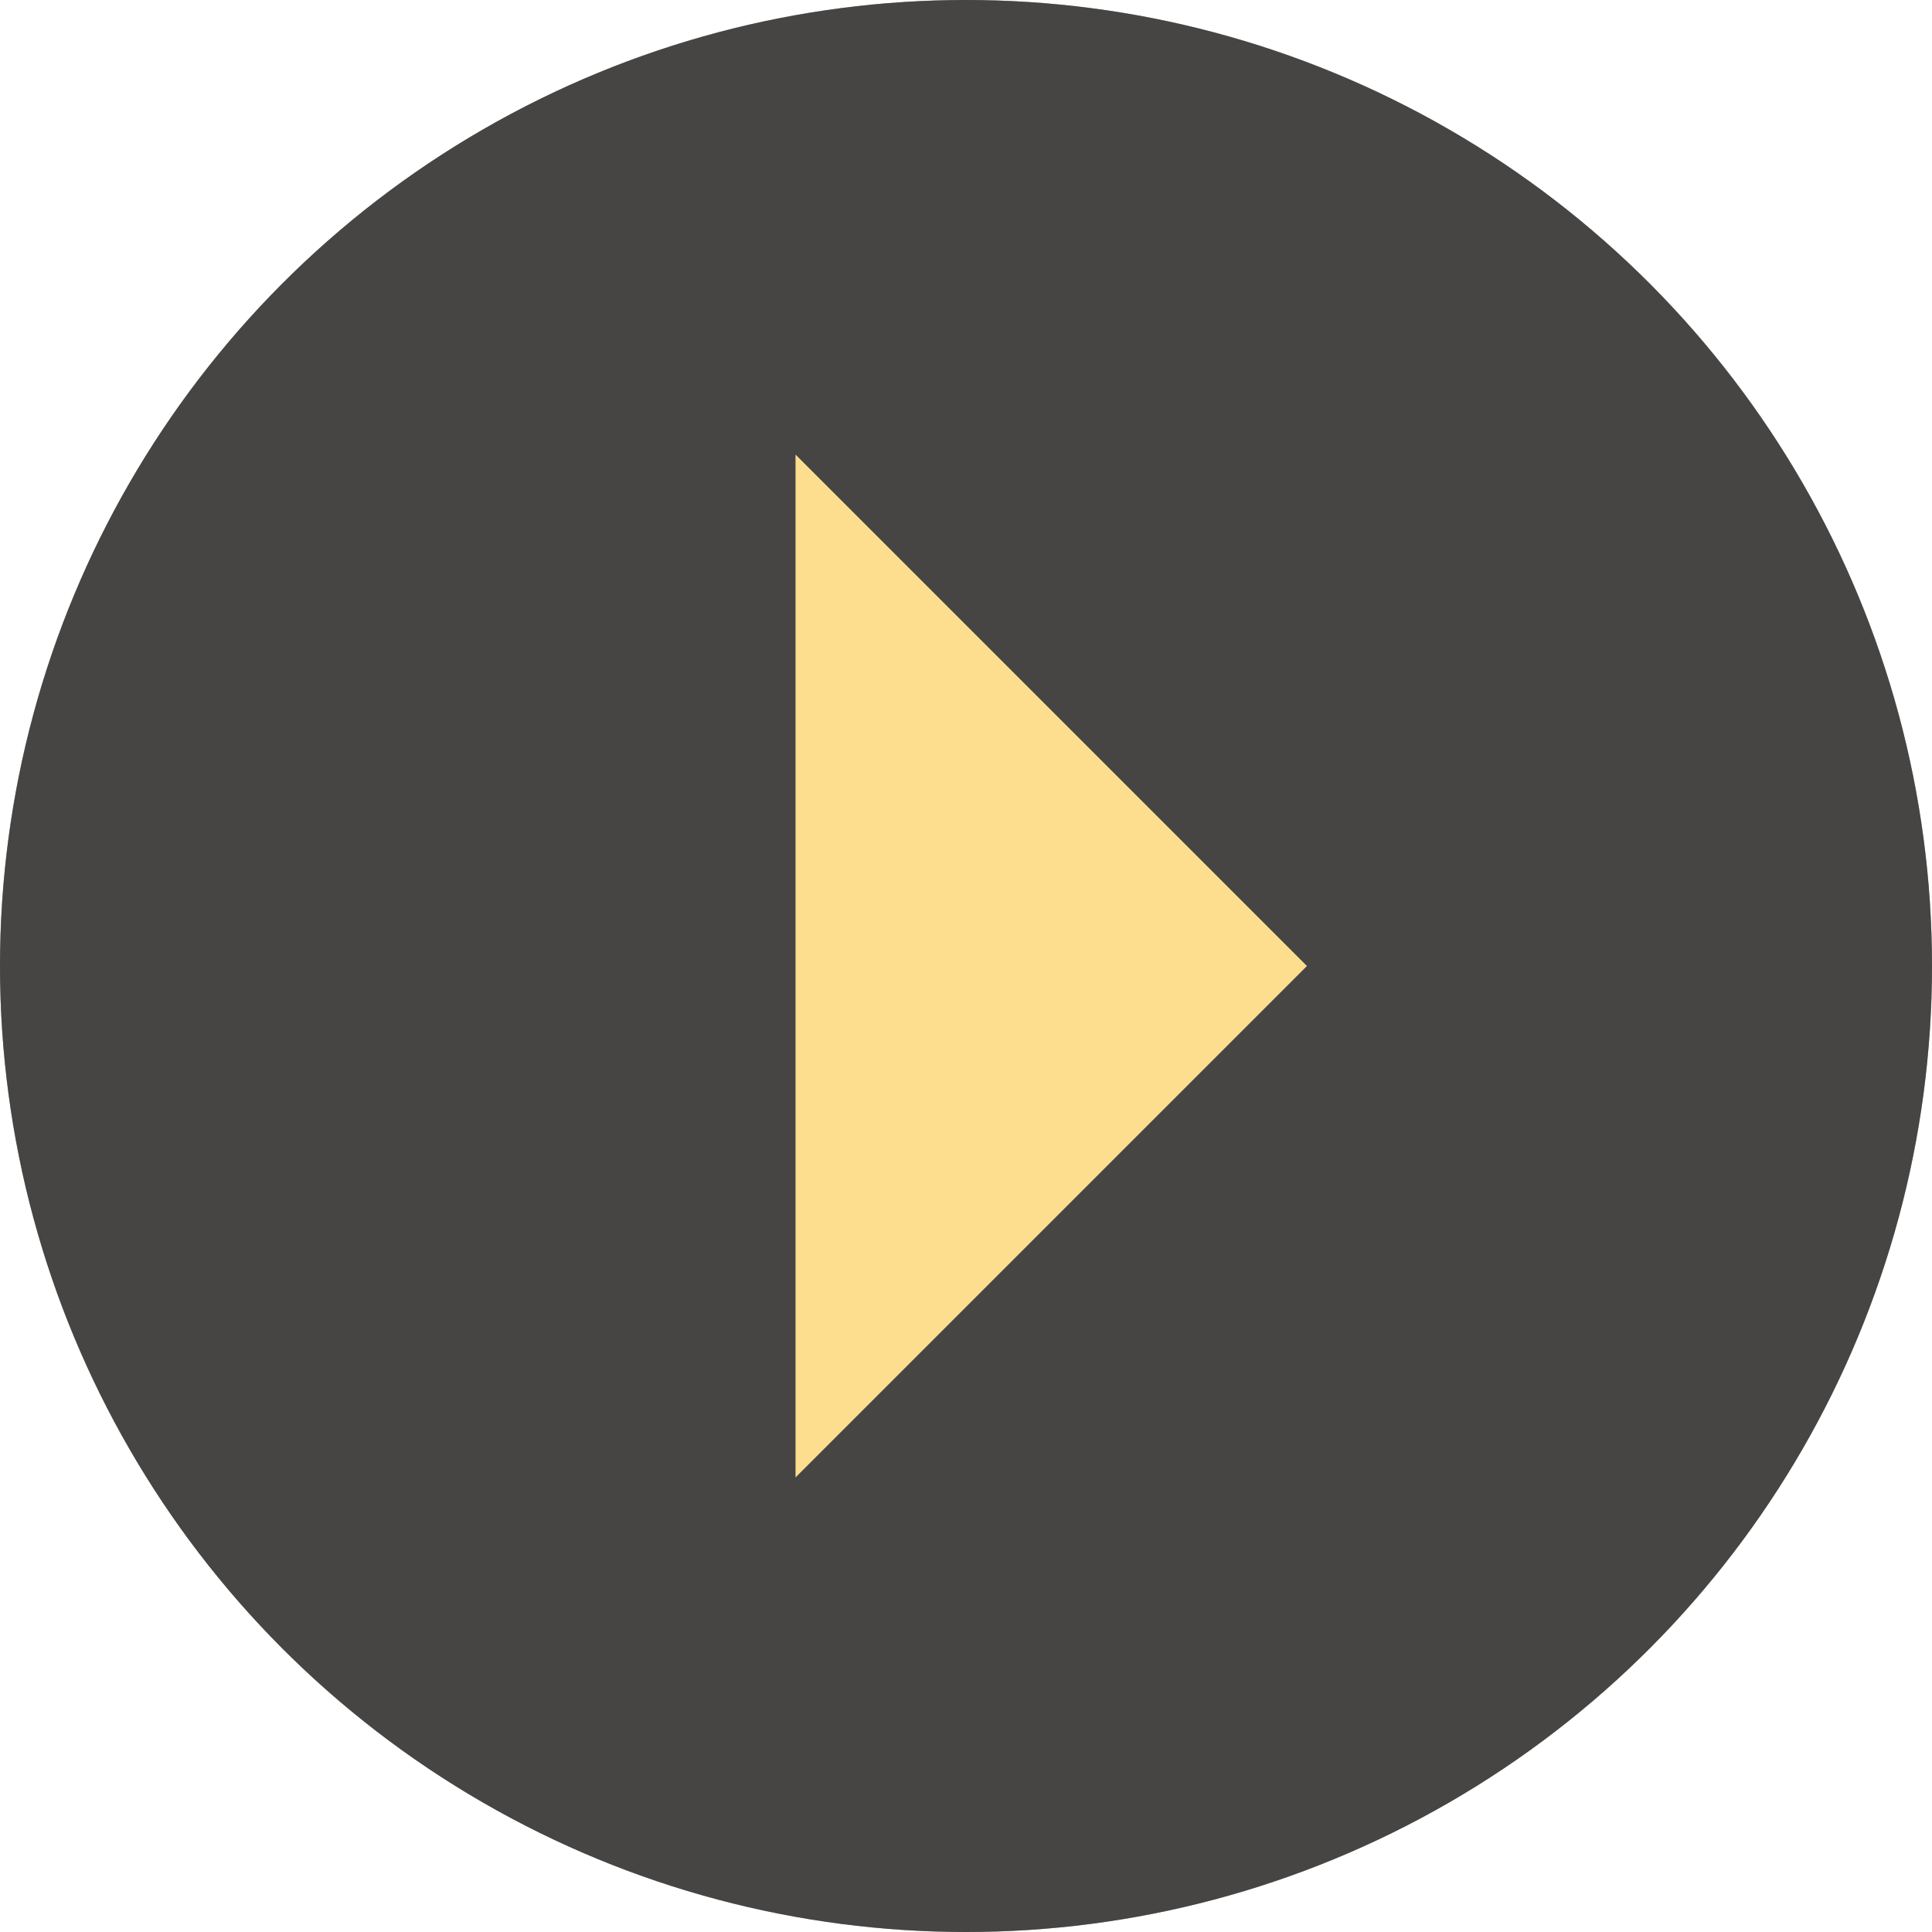 <?xml version="1.0" encoding="UTF-8"?> <svg xmlns="http://www.w3.org/2000/svg" width="68" height="68" viewBox="0 0 68 68" fill="none"><circle cx="34" cy="34" r="34" fill="#1F1F1F"></circle><circle cx="34" cy="34" r="34" fill="#7F7E7C" fill-opacity="0.4"></circle><path d="M28 16V49.5V52L46 34L28 16Z" fill="#FDDE8E"></path></svg> 